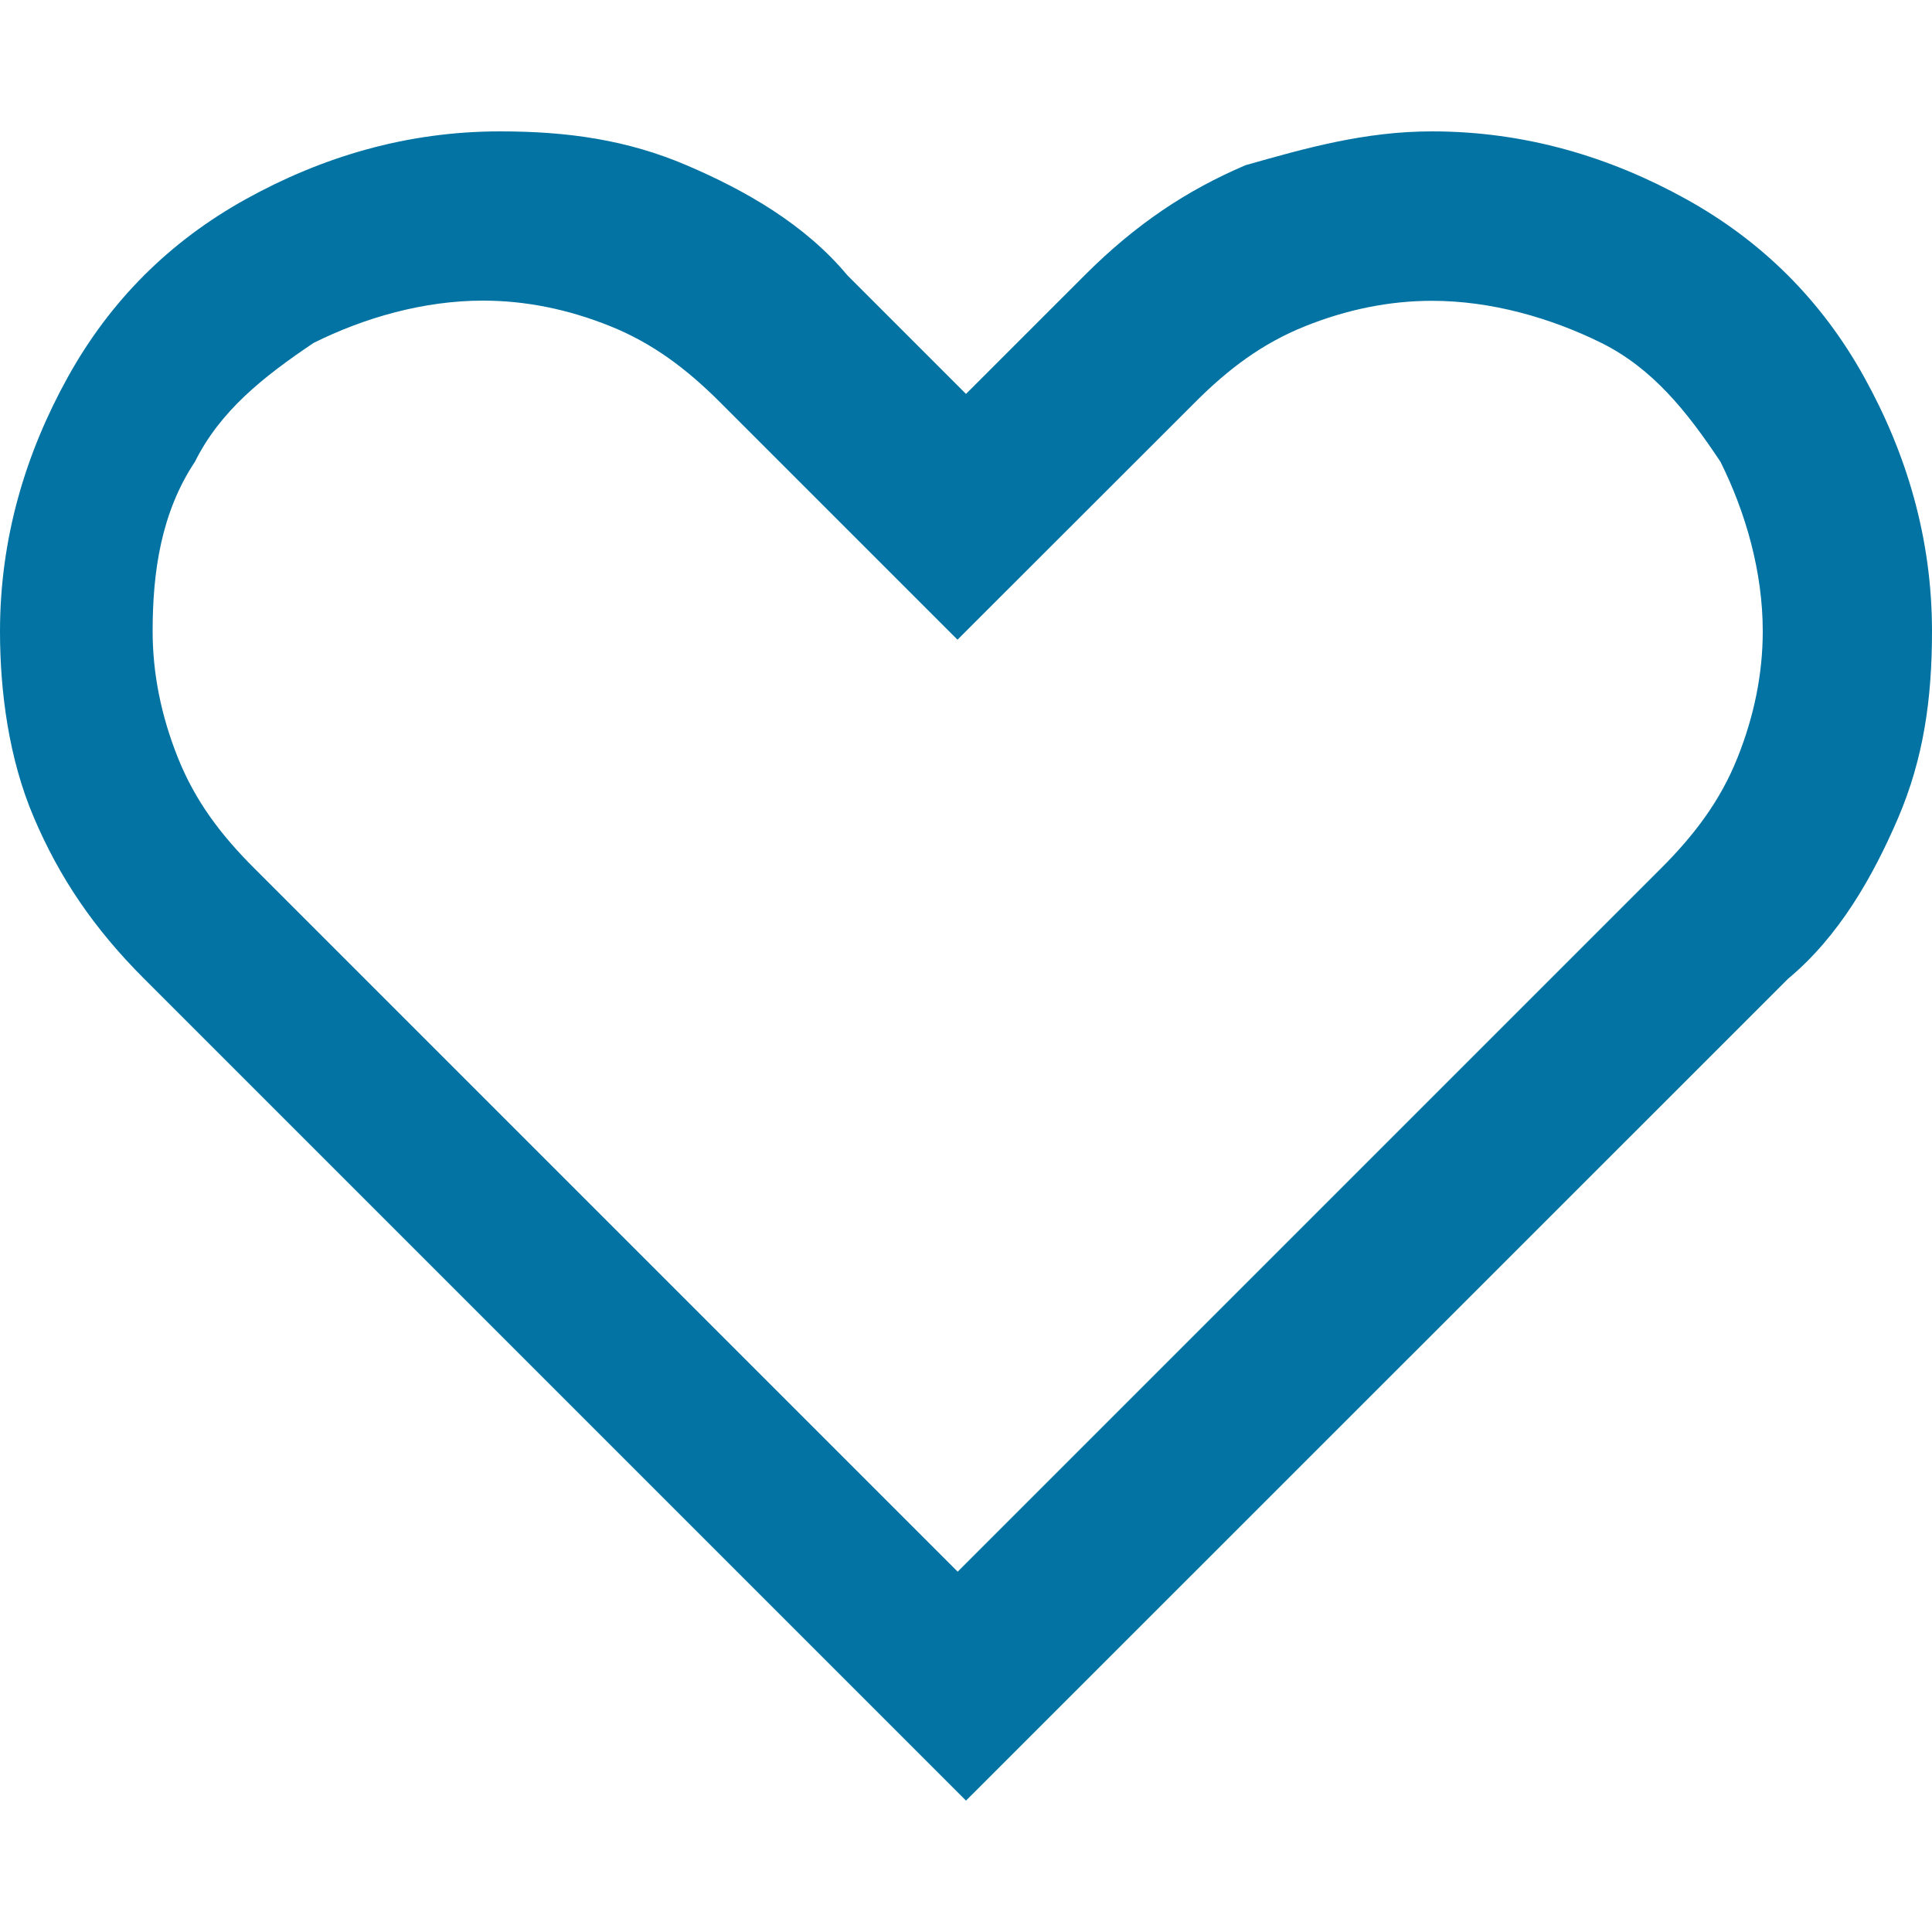 <svg xmlns="http://www.w3.org/2000/svg" viewBox="0 0 1000 1000" style="fill:#0273a2">
<title>Heart SVG icon</title>
<path d="M741.2,68c48.2,0,92.1,13.2,131.6,35.1c39.5,21.9,70.2,52.6,92.1,92.1c21.9,39.5,35.1,83.3,35.1,131.6 c0,35.1-4.4,65.8-17.5,96.5c-13.2,30.7-30.7,61.4-57,83.3L500,932L74.6,506.6c-26.3-26.3-43.9-52.6-57-83.3 C4.4,392.5,0,357.5,0,326.8c0-48.2,13.2-92.1,35.1-131.6s52.6-70.2,92.1-92.1S210.5,68,258.8,68c35.1,0,65.8,4.4,96.5,17.5 s61.4,30.7,83.3,57l61.4,61.4l61.4-61.4c26.3-26.3,52.6-43.9,83.3-57C675.4,76.8,706.1,68,741.2,68L741.2,68z M741.2,155.7 c-21.9,0-43.9,4.4-65.8,13.2c-21.9,8.8-39.5,21.9-57,39.5L495.6,331.1L372.8,208.3c-17.5-17.5-35.1-30.7-57-39.5 c-21.9-8.8-43.9-13.2-65.8-13.2c-30.7,0-61.4,8.8-87.7,21.9C136,195.2,114,212.7,100.9,239c-17.5,26.3-21.9,57-21.9,87.7 c0,21.9,4.4,43.9,13.2,65.8c8.8,21.9,21.9,39.5,39.5,57l364,364l364-364c17.5-17.5,30.7-35.1,39.5-57c8.8-21.9,13.2-43.9,13.2-65.8 c0-30.7-8.8-61.4-21.9-87.7c-17.5-26.3-35.1-48.2-61.4-61.4C802.6,164.5,771.9,155.7,741.2,155.7L741.2,155.7z"/>
</svg>